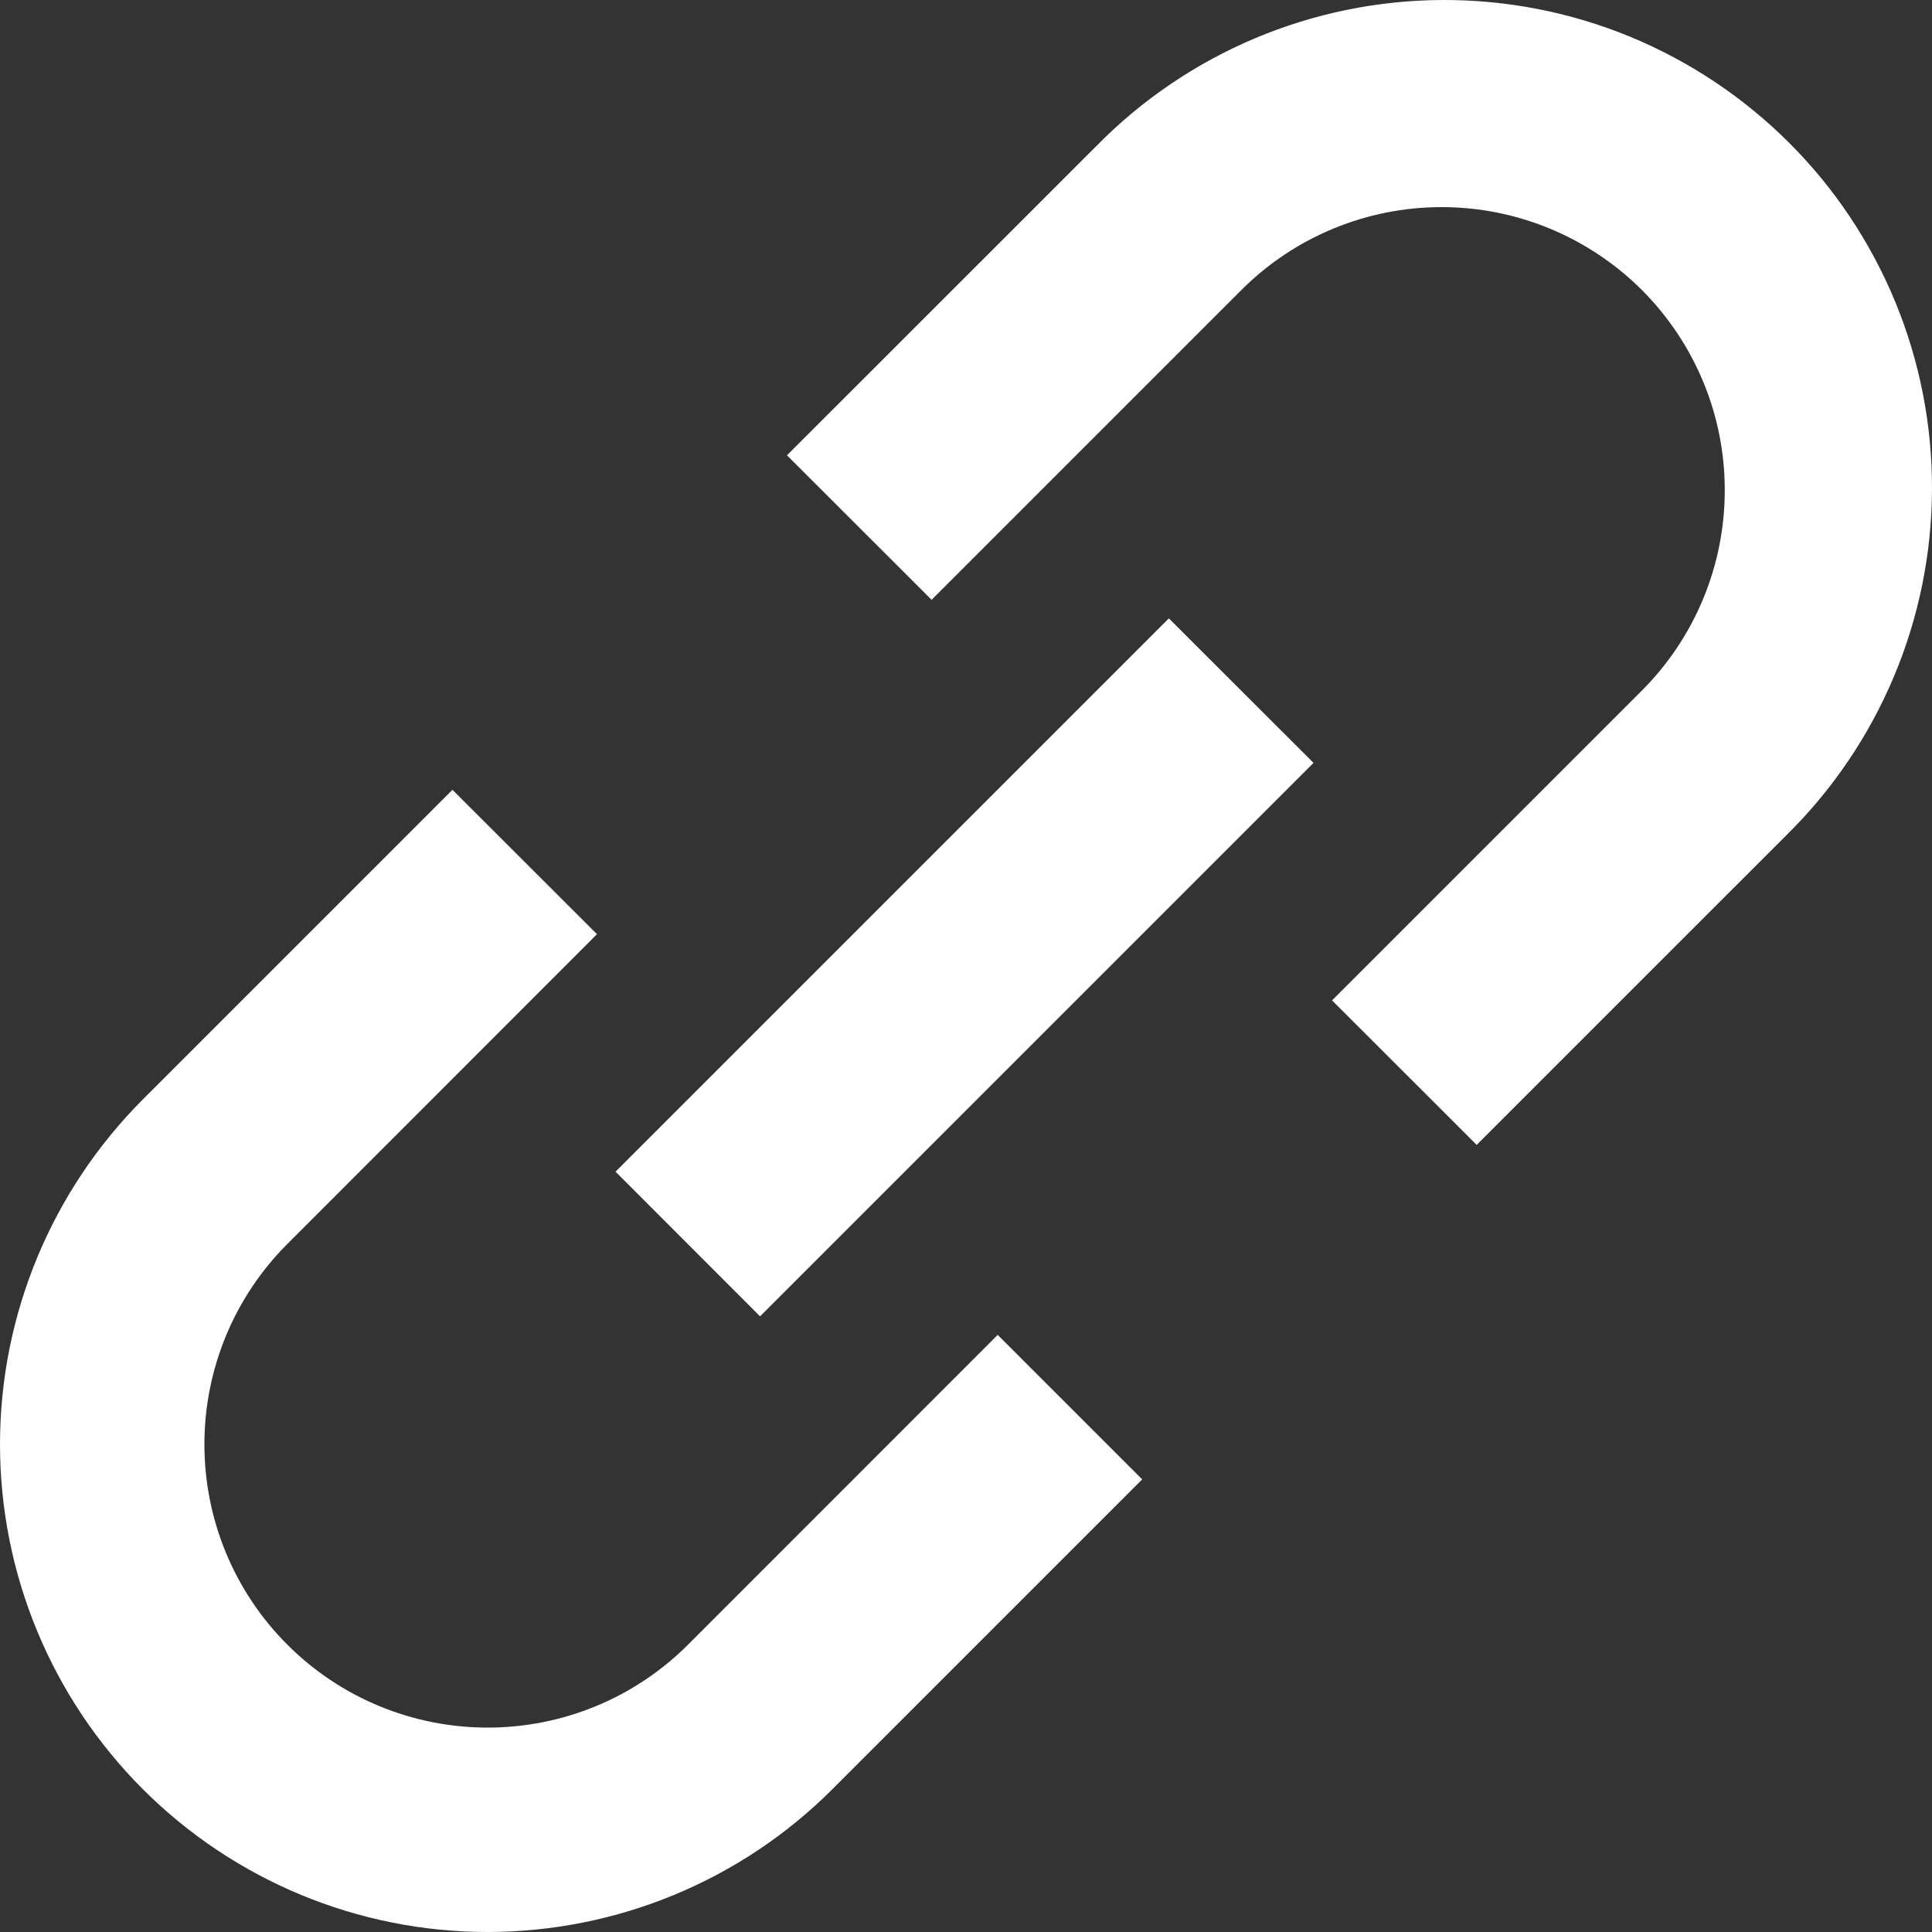<svg width="15" height="15" viewBox="0 0 15 15" fill="none" xmlns="http://www.w3.org/2000/svg">
<rect x="0" y="0" width="15" height="15" fill="#333333" stroke="none"/>
<path d="M8.516 1.13C8.866 0.774 9.284 0.491 9.744 0.297C10.205 0.103 10.699 0.002 11.199 2.98693e-05C11.699 -0.002 12.194 0.095 12.656 0.285C13.118 0.476 13.538 0.756 13.891 1.109C14.245 1.462 14.524 1.882 14.715 2.344C14.905 2.806 15.002 3.301 15 3.801C14.998 4.301 14.897 4.795 14.703 5.256C14.509 5.716 14.226 6.134 13.87 6.484L11.465 8.889L10.342 7.767L12.747 5.362C13.159 4.95 13.391 4.391 13.391 3.807C13.392 3.224 13.16 2.665 12.748 2.252C12.335 1.84 11.776 1.608 11.193 1.608C10.61 1.608 10.05 1.839 9.638 2.252L7.233 4.657L6.11 3.535L8.516 1.13ZM10.198 5.923L5.901 10.22L4.779 9.097L9.075 4.801L10.198 5.923ZM4.635 7.253L2.231 9.658C1.818 10.071 1.587 10.63 1.587 11.214C1.587 11.797 1.818 12.357 2.231 12.769C2.643 13.182 3.203 13.413 3.786 13.413C4.37 13.413 4.929 13.182 5.342 12.769L7.746 10.364L8.868 11.486L6.464 13.89C5.754 14.601 4.791 14.999 3.786 15C2.782 15 1.819 14.601 1.109 13.891C0.399 13.181 7.44198e-05 12.218 1.04101e-08 11.214C-7.43989e-05 10.21 0.399 9.247 1.109 8.536L3.513 6.132L4.635 7.253Z" fill="white"/>
</svg>
